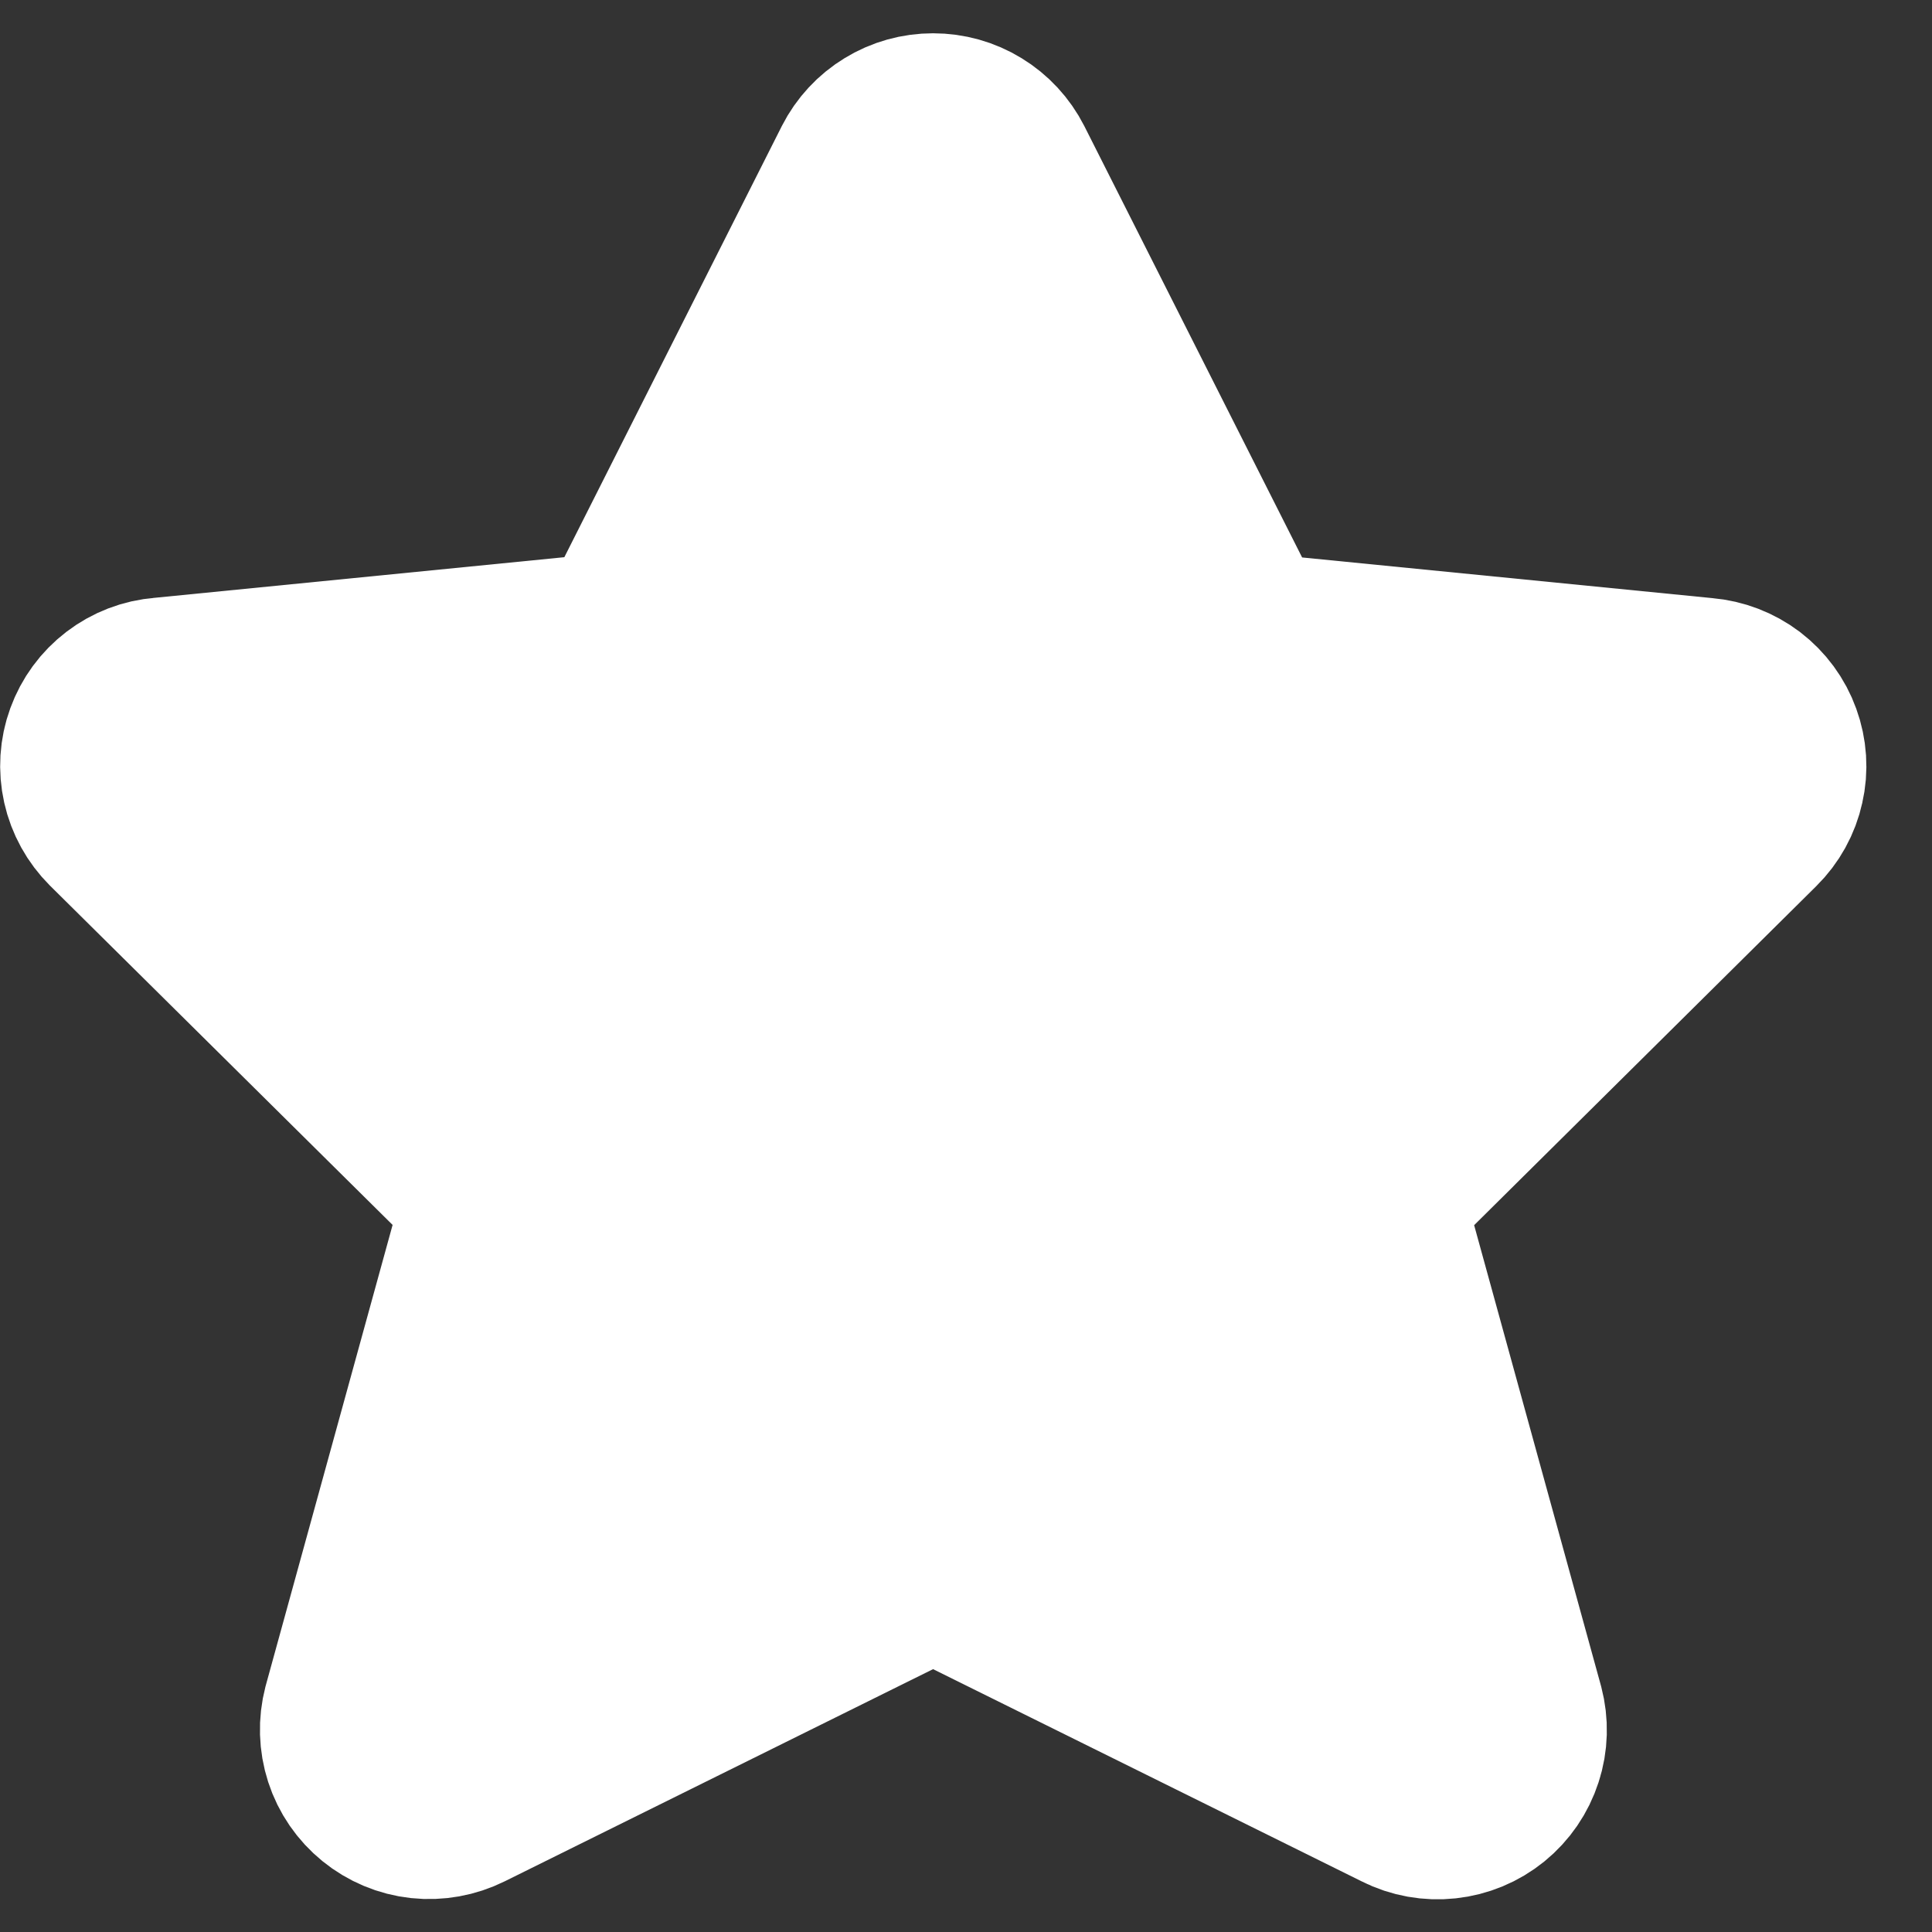 <svg xmlns="http://www.w3.org/2000/svg" width="22" height="22" viewBox="0 0 22 22" fill="none">
  <rect x="0" y="0" width="22" height="22" fill="#333333" stroke="none"/>
  <path d="M11.232 2L14.021 7.524L19.387 8.056C19.515 8.067 19.637 8.114 19.739 8.191C19.841 8.269 19.919 8.375 19.962 8.495C20.006 8.616 20.015 8.746 19.986 8.871C19.959 8.996 19.895 9.111 19.804 9.201L15.387 13.578L17.025 19.527C17.058 19.653 17.055 19.786 17.014 19.91C16.974 20.034 16.899 20.144 16.797 20.227C16.696 20.309 16.573 20.36 16.443 20.374C16.314 20.388 16.182 20.365 16.066 20.306L10.625 17.612L5.192 20.303C5.075 20.361 4.944 20.385 4.814 20.371C4.684 20.357 4.561 20.305 4.46 20.223C4.359 20.141 4.283 20.031 4.243 19.907C4.203 19.783 4.199 19.65 4.232 19.523L5.87 13.575L1.45 9.198C1.359 9.107 1.296 8.993 1.268 8.868C1.24 8.743 1.248 8.612 1.292 8.492C1.336 8.371 1.413 8.266 1.515 8.188C1.617 8.11 1.739 8.063 1.867 8.053L7.233 7.521L10.018 2C10.075 1.888 10.162 1.794 10.269 1.729C10.376 1.663 10.499 1.629 10.625 1.629C10.751 1.629 10.874 1.663 10.981 1.729C11.088 1.794 11.175 1.888 11.232 2Z" fill="white" stroke="white" stroke-width="2.5" stroke-linecap="round" stroke-linejoin="round"/>
</svg>